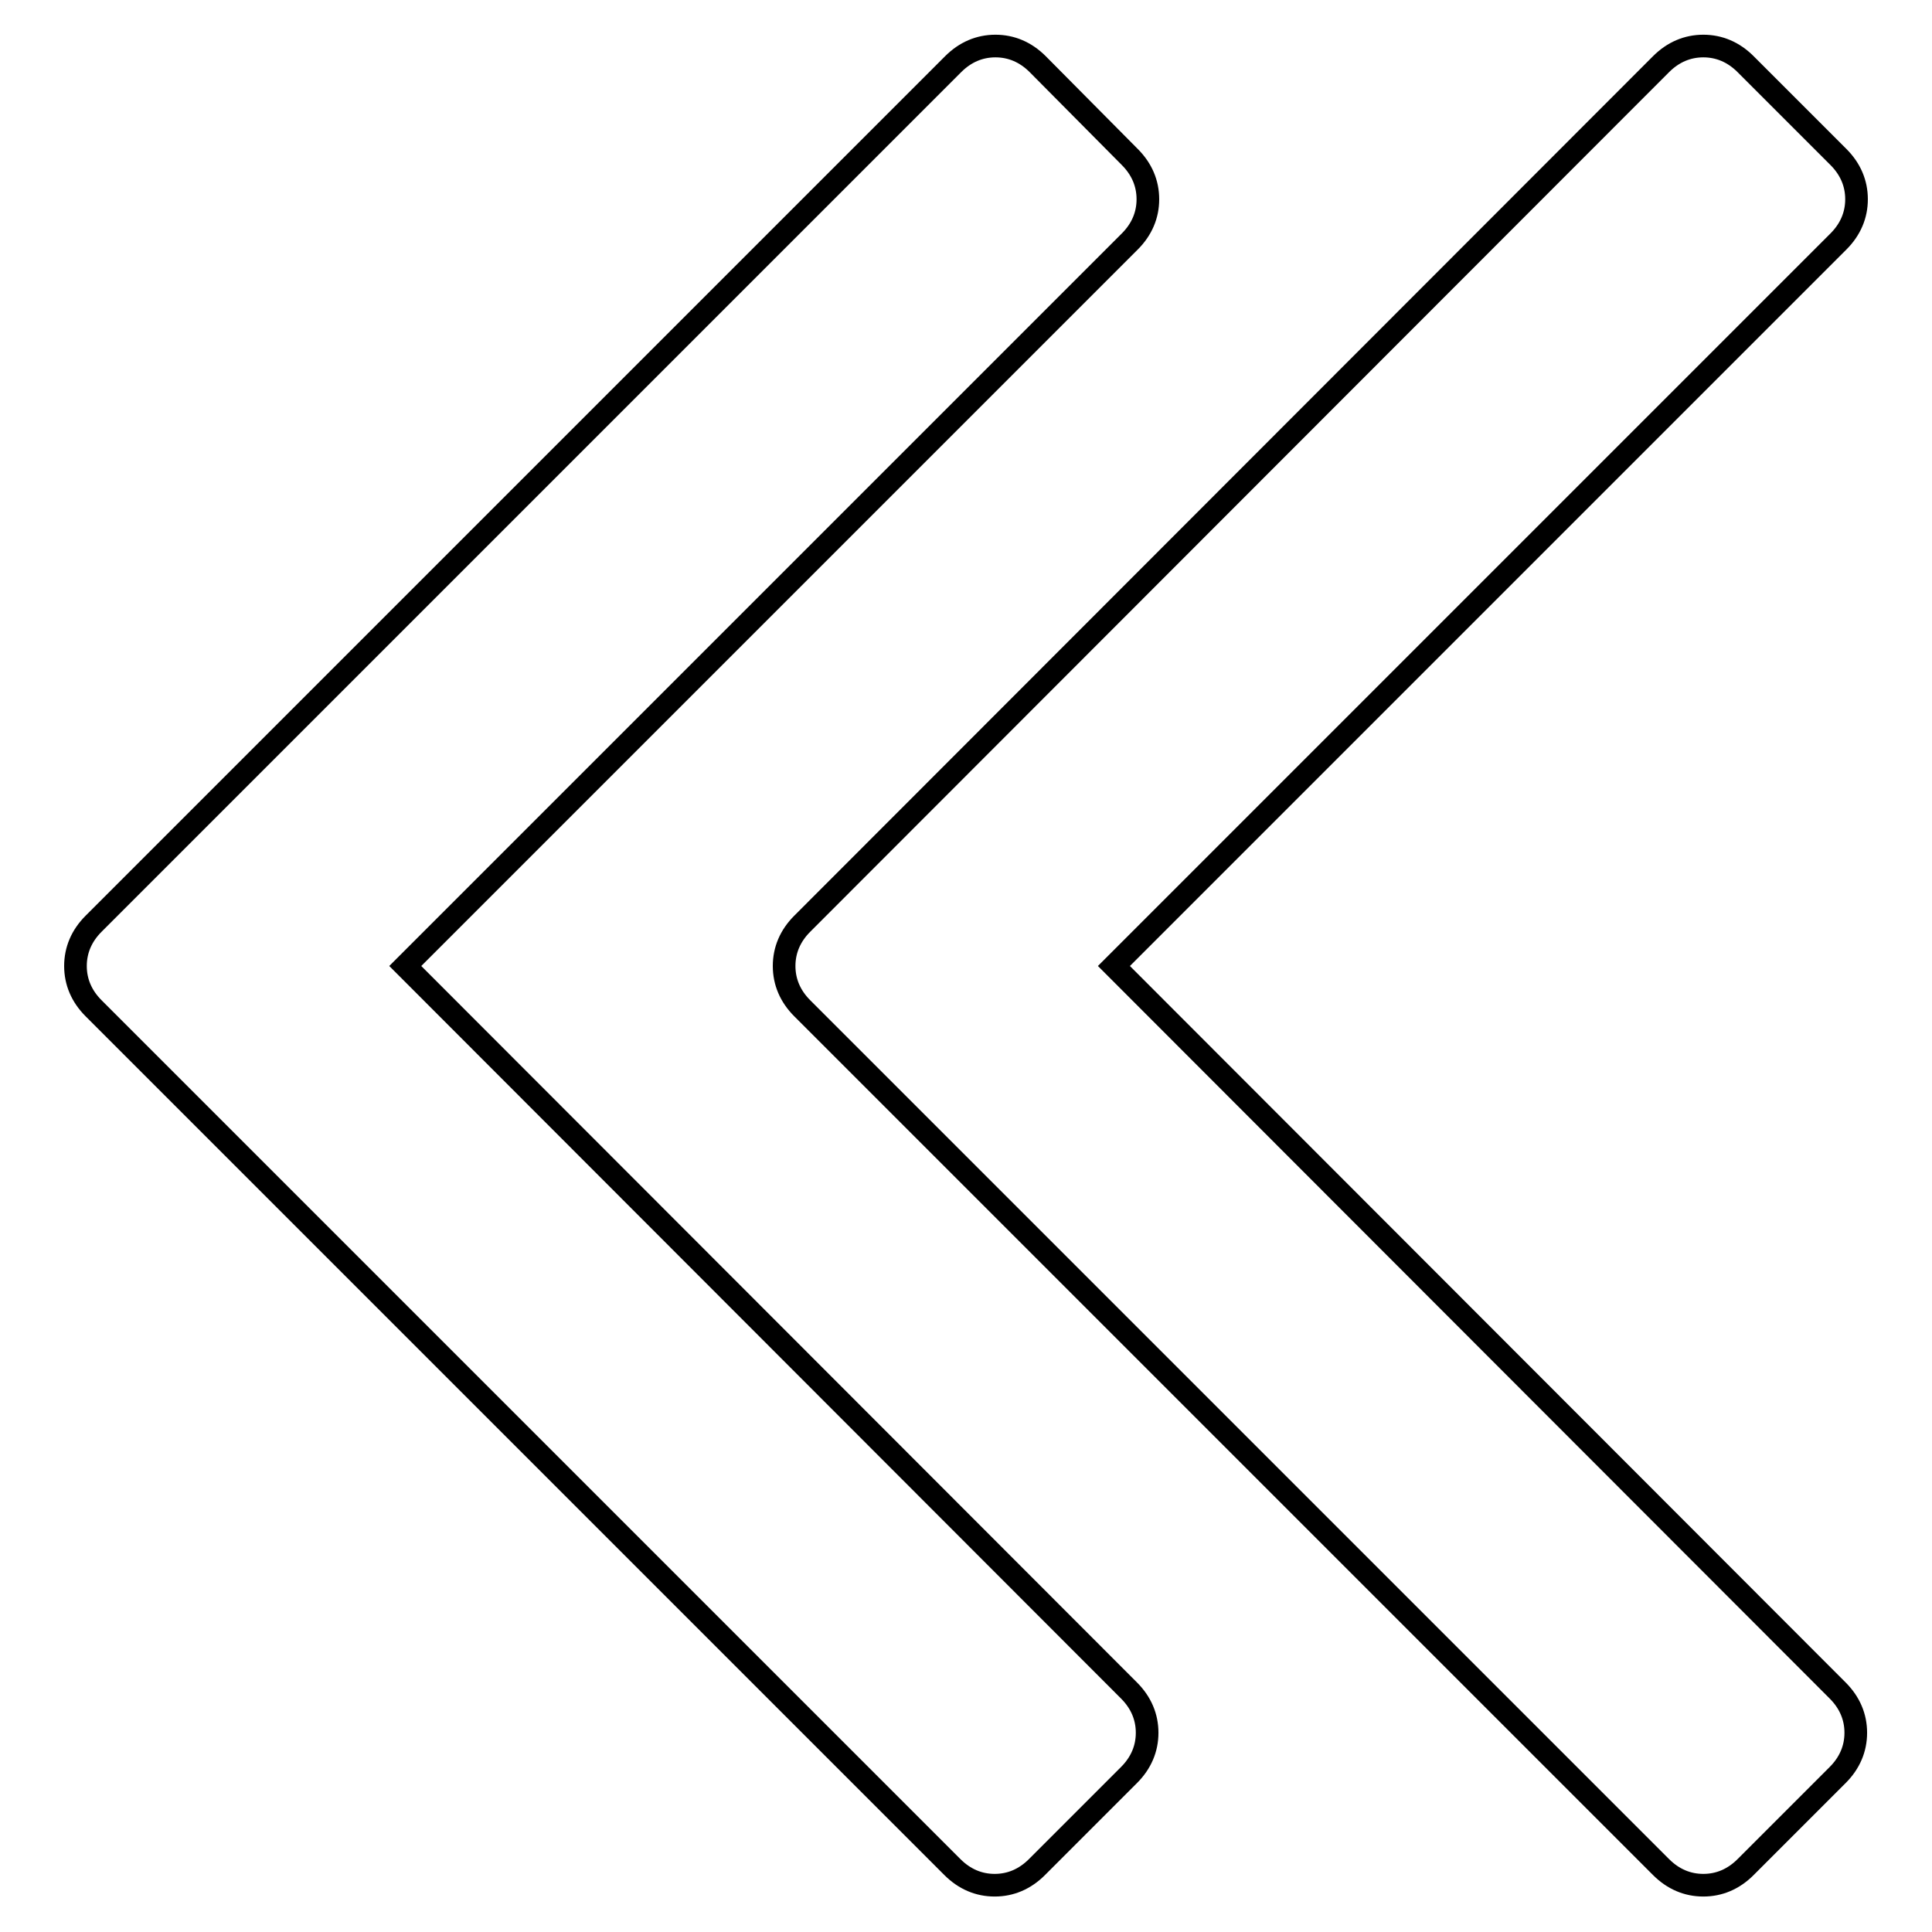 <?xml version="1.0" encoding="utf-8"?>
<!-- Svg Vector Icons : http://www.onlinewebfonts.com/icon -->
<!DOCTYPE svg PUBLIC "-//W3C//DTD SVG 1.1//EN" "http://www.w3.org/Graphics/SVG/1.1/DTD/svg11.dtd">
<svg version="1.1" xmlns="http://www.w3.org/2000/svg" xmlns:xlink="http://www.w3.org/1999/xlink" x="0px" y="0px" viewBox="0 0 256 256" enable-background="new 0 0 256 256" xml:space="preserve">
<g><g><path stroke-width="3" fill-opacity="0" stroke="#000000"  d="M147.6,128l96-96c1.6-1.6,2.4-3.5,2.4-5.6c0-2.1-0.8-4-2.4-5.6L231.3,8.5c-1.6-1.6-3.5-2.4-5.6-2.4c-2.1,0-4,0.8-5.6,2.4L106.3,122.4c-1.6,1.6-2.4,3.5-2.4,5.6c0,2.1,0.8,4,2.4,5.6l113.8,113.8c1.6,1.6,3.5,2.4,5.6,2.4c2.1,0,4-0.8,5.6-2.4l12.2-12.2c1.6-1.6,2.4-3.5,2.4-5.6c0-2.1-0.8-4-2.4-5.6L147.6,128z"/><path stroke-width="3" fill-opacity="0" stroke="#000000"  d="M53.7,128l96-96c1.6-1.6,2.4-3.5,2.4-5.6c0-2.1-0.8-4-2.4-5.6L137.5,8.5c-1.6-1.6-3.5-2.4-5.6-2.4c-2.1,0-4,0.8-5.6,2.4L12.4,122.4c-1.6,1.6-2.4,3.5-2.4,5.6c0,2.1,0.8,4,2.4,5.6l113.8,113.8c1.6,1.6,3.5,2.4,5.6,2.4c2.1,0,4-0.8,5.6-2.4l12.2-12.2c1.6-1.6,2.4-3.5,2.4-5.6c0-2.1-0.8-4-2.4-5.6L53.7,128z"/></g></g>
</svg>